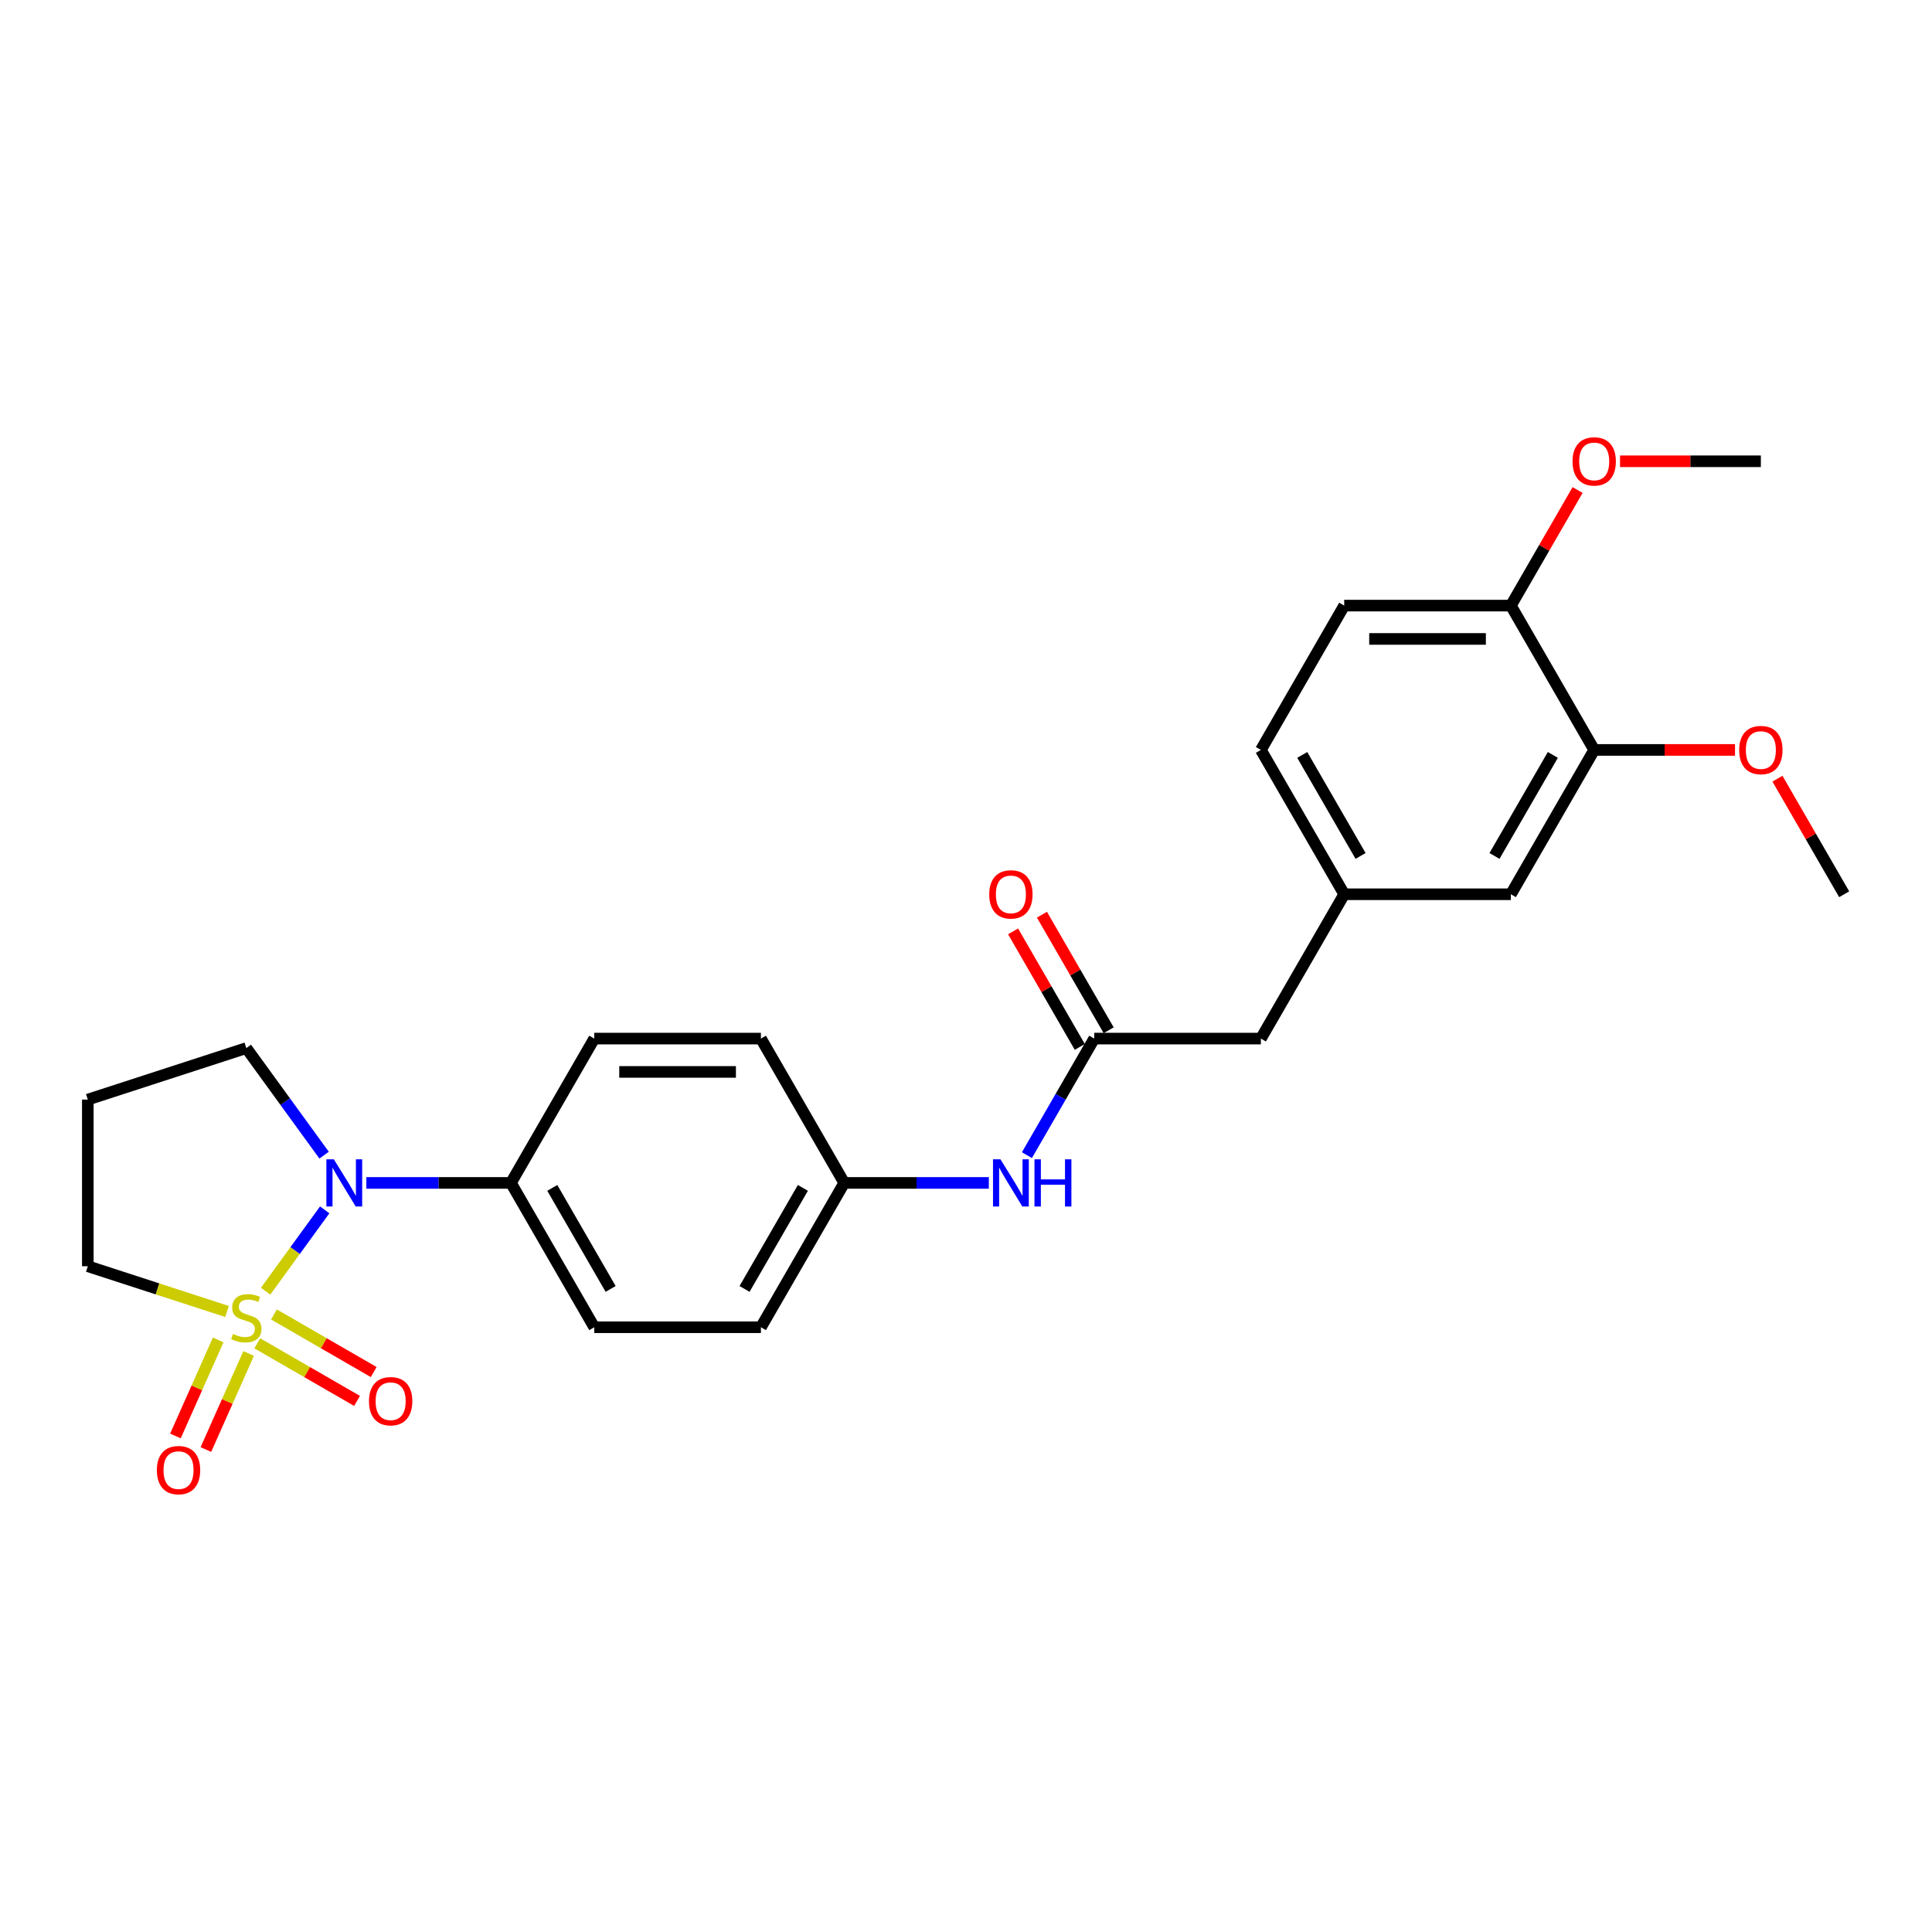 <?xml version='1.0' encoding='iso-8859-1'?>
<svg version='1.1' baseProfile='full'
              xmlns='http://www.w3.org/2000/svg'
                      xmlns:rdkit='http://www.rdkit.org/xml'
                      xmlns:xlink='http://www.w3.org/1999/xlink'
                  xml:space='preserve'
width='1000px' height='1000px' viewBox='0 0 1000 1000'>
<!-- END OF HEADER -->
<rect style='opacity:1.0;fill:#FFFFFF;stroke:none' width='1000' height='1000' x='0' y='0'> </rect>
<path class='bond-0' d='M 137.483,668.314 L 152.773,647.268' style='fill:none;fill-rule:evenodd;stroke:#CCCC00;stroke-width:6px;stroke-linecap:butt;stroke-linejoin:miter;stroke-opacity:1' />
<path class='bond-0' d='M 152.773,647.268 L 168.064,626.222' style='fill:none;fill-rule:evenodd;stroke:#0000FF;stroke-width:6px;stroke-linecap:butt;stroke-linejoin:miter;stroke-opacity:1' />
<path class='bond-2' d='M 133.17,695.3 L 158.986,710.205' style='fill:none;fill-rule:evenodd;stroke:#CCCC00;stroke-width:6px;stroke-linecap:butt;stroke-linejoin:miter;stroke-opacity:1' />
<path class='bond-2' d='M 158.986,710.205 L 184.803,725.11' style='fill:none;fill-rule:evenodd;stroke:#FF0000;stroke-width:6px;stroke-linecap:butt;stroke-linejoin:miter;stroke-opacity:1' />
<path class='bond-2' d='M 141.796,680.359 L 167.612,695.264' style='fill:none;fill-rule:evenodd;stroke:#CCCC00;stroke-width:6px;stroke-linecap:butt;stroke-linejoin:miter;stroke-opacity:1' />
<path class='bond-2' d='M 167.612,695.264 L 193.429,710.17' style='fill:none;fill-rule:evenodd;stroke:#FF0000;stroke-width:6px;stroke-linecap:butt;stroke-linejoin:miter;stroke-opacity:1' />
<path class='bond-3' d='M 112.938,693.546 L 101.872,718.402' style='fill:none;fill-rule:evenodd;stroke:#CCCC00;stroke-width:6px;stroke-linecap:butt;stroke-linejoin:miter;stroke-opacity:1' />
<path class='bond-3' d='M 101.872,718.402 L 90.805,743.258' style='fill:none;fill-rule:evenodd;stroke:#FF0000;stroke-width:6px;stroke-linecap:butt;stroke-linejoin:miter;stroke-opacity:1' />
<path class='bond-3' d='M 128.699,700.563 L 117.632,725.419' style='fill:none;fill-rule:evenodd;stroke:#CCCC00;stroke-width:6px;stroke-linecap:butt;stroke-linejoin:miter;stroke-opacity:1' />
<path class='bond-3' d='M 117.632,725.419 L 106.566,750.275' style='fill:none;fill-rule:evenodd;stroke:#FF0000;stroke-width:6px;stroke-linecap:butt;stroke-linejoin:miter;stroke-opacity:1' />
<path class='bond-8' d='M 117.505,678.817 L 81.48,667.112' style='fill:none;fill-rule:evenodd;stroke:#CCCC00;stroke-width:6px;stroke-linecap:butt;stroke-linejoin:miter;stroke-opacity:1' />
<path class='bond-8' d='M 81.48,667.112 L 45.455,655.406' style='fill:none;fill-rule:evenodd;stroke:#000000;stroke-width:6px;stroke-linecap:butt;stroke-linejoin:miter;stroke-opacity:1' />
<path class='bond-4' d='M 189.618,612.276 L 227.038,612.276' style='fill:none;fill-rule:evenodd;stroke:#0000FF;stroke-width:6px;stroke-linecap:butt;stroke-linejoin:miter;stroke-opacity:1' />
<path class='bond-4' d='M 227.038,612.276 L 264.458,612.276' style='fill:none;fill-rule:evenodd;stroke:#000000;stroke-width:6px;stroke-linecap:butt;stroke-linejoin:miter;stroke-opacity:1' />
<path class='bond-17' d='M 167.755,597.905 L 147.624,570.197' style='fill:none;fill-rule:evenodd;stroke:#0000FF;stroke-width:6px;stroke-linecap:butt;stroke-linejoin:miter;stroke-opacity:1' />
<path class='bond-17' d='M 147.624,570.197 L 127.494,542.489' style='fill:none;fill-rule:evenodd;stroke:#000000;stroke-width:6px;stroke-linecap:butt;stroke-linejoin:miter;stroke-opacity:1' />
<path class='bond-1' d='M 566.371,537.572 L 548.954,567.738' style='fill:none;fill-rule:evenodd;stroke:#000000;stroke-width:6px;stroke-linecap:butt;stroke-linejoin:miter;stroke-opacity:1' />
<path class='bond-1' d='M 548.954,567.738 L 531.538,597.905' style='fill:none;fill-rule:evenodd;stroke:#0000FF;stroke-width:6px;stroke-linecap:butt;stroke-linejoin:miter;stroke-opacity:1' />
<path class='bond-10' d='M 573.841,533.259 L 556.574,503.351' style='fill:none;fill-rule:evenodd;stroke:#000000;stroke-width:6px;stroke-linecap:butt;stroke-linejoin:miter;stroke-opacity:1' />
<path class='bond-10' d='M 556.574,503.351 L 539.307,473.443' style='fill:none;fill-rule:evenodd;stroke:#FF0000;stroke-width:6px;stroke-linecap:butt;stroke-linejoin:miter;stroke-opacity:1' />
<path class='bond-10' d='M 558.901,541.885 L 541.633,511.977' style='fill:none;fill-rule:evenodd;stroke:#000000;stroke-width:6px;stroke-linecap:butt;stroke-linejoin:miter;stroke-opacity:1' />
<path class='bond-10' d='M 541.633,511.977 L 524.366,482.069' style='fill:none;fill-rule:evenodd;stroke:#FF0000;stroke-width:6px;stroke-linecap:butt;stroke-linejoin:miter;stroke-opacity:1' />
<path class='bond-12' d='M 566.371,537.572 L 652.632,537.572' style='fill:none;fill-rule:evenodd;stroke:#000000;stroke-width:6px;stroke-linecap:butt;stroke-linejoin:miter;stroke-opacity:1' />
<path class='bond-13' d='M 264.458,612.276 L 307.588,686.98' style='fill:none;fill-rule:evenodd;stroke:#000000;stroke-width:6px;stroke-linecap:butt;stroke-linejoin:miter;stroke-opacity:1' />
<path class='bond-13' d='M 285.868,614.855 L 316.059,667.148' style='fill:none;fill-rule:evenodd;stroke:#000000;stroke-width:6px;stroke-linecap:butt;stroke-linejoin:miter;stroke-opacity:1' />
<path class='bond-14' d='M 264.458,612.276 L 307.588,537.572' style='fill:none;fill-rule:evenodd;stroke:#000000;stroke-width:6px;stroke-linecap:butt;stroke-linejoin:miter;stroke-opacity:1' />
<path class='bond-5' d='M 825.154,388.163 L 782.023,462.867' style='fill:none;fill-rule:evenodd;stroke:#000000;stroke-width:6px;stroke-linecap:butt;stroke-linejoin:miter;stroke-opacity:1' />
<path class='bond-5' d='M 803.744,390.743 L 773.552,443.036' style='fill:none;fill-rule:evenodd;stroke:#000000;stroke-width:6px;stroke-linecap:butt;stroke-linejoin:miter;stroke-opacity:1' />
<path class='bond-22' d='M 825.154,388.163 L 861.599,388.163' style='fill:none;fill-rule:evenodd;stroke:#000000;stroke-width:6px;stroke-linecap:butt;stroke-linejoin:miter;stroke-opacity:1' />
<path class='bond-22' d='M 861.599,388.163 L 898.045,388.163' style='fill:none;fill-rule:evenodd;stroke:#FF0000;stroke-width:6px;stroke-linecap:butt;stroke-linejoin:miter;stroke-opacity:1' />
<path class='bond-28' d='M 825.154,388.163 L 782.023,313.459' style='fill:none;fill-rule:evenodd;stroke:#000000;stroke-width:6px;stroke-linecap:butt;stroke-linejoin:miter;stroke-opacity:1' />
<path class='bond-6' d='M 511.82,612.276 L 474.4,612.276' style='fill:none;fill-rule:evenodd;stroke:#0000FF;stroke-width:6px;stroke-linecap:butt;stroke-linejoin:miter;stroke-opacity:1' />
<path class='bond-6' d='M 474.4,612.276 L 436.98,612.276' style='fill:none;fill-rule:evenodd;stroke:#000000;stroke-width:6px;stroke-linecap:butt;stroke-linejoin:miter;stroke-opacity:1' />
<path class='bond-7' d='M 782.023,313.459 L 695.762,313.459' style='fill:none;fill-rule:evenodd;stroke:#000000;stroke-width:6px;stroke-linecap:butt;stroke-linejoin:miter;stroke-opacity:1' />
<path class='bond-7' d='M 769.084,330.711 L 708.702,330.711' style='fill:none;fill-rule:evenodd;stroke:#000000;stroke-width:6px;stroke-linecap:butt;stroke-linejoin:miter;stroke-opacity:1' />
<path class='bond-23' d='M 782.023,313.459 L 799.291,283.551' style='fill:none;fill-rule:evenodd;stroke:#000000;stroke-width:6px;stroke-linecap:butt;stroke-linejoin:miter;stroke-opacity:1' />
<path class='bond-23' d='M 799.291,283.551 L 816.558,253.643' style='fill:none;fill-rule:evenodd;stroke:#FF0000;stroke-width:6px;stroke-linecap:butt;stroke-linejoin:miter;stroke-opacity:1' />
<path class='bond-18' d='M 45.455,655.406 L 45.455,569.145' style='fill:none;fill-rule:evenodd;stroke:#000000;stroke-width:6px;stroke-linecap:butt;stroke-linejoin:miter;stroke-opacity:1' />
<path class='bond-9' d='M 782.023,462.867 L 695.762,462.867' style='fill:none;fill-rule:evenodd;stroke:#000000;stroke-width:6px;stroke-linecap:butt;stroke-linejoin:miter;stroke-opacity:1' />
<path class='bond-11' d='M 695.762,462.867 L 652.632,537.572' style='fill:none;fill-rule:evenodd;stroke:#000000;stroke-width:6px;stroke-linecap:butt;stroke-linejoin:miter;stroke-opacity:1' />
<path class='bond-19' d='M 695.762,462.867 L 652.632,388.163' style='fill:none;fill-rule:evenodd;stroke:#000000;stroke-width:6px;stroke-linecap:butt;stroke-linejoin:miter;stroke-opacity:1' />
<path class='bond-19' d='M 704.234,443.036 L 674.042,390.743' style='fill:none;fill-rule:evenodd;stroke:#000000;stroke-width:6px;stroke-linecap:butt;stroke-linejoin:miter;stroke-opacity:1' />
<path class='bond-21' d='M 307.588,686.98 L 393.849,686.98' style='fill:none;fill-rule:evenodd;stroke:#000000;stroke-width:6px;stroke-linecap:butt;stroke-linejoin:miter;stroke-opacity:1' />
<path class='bond-20' d='M 307.588,537.572 L 393.849,537.572' style='fill:none;fill-rule:evenodd;stroke:#000000;stroke-width:6px;stroke-linecap:butt;stroke-linejoin:miter;stroke-opacity:1' />
<path class='bond-20' d='M 320.527,554.824 L 380.91,554.824' style='fill:none;fill-rule:evenodd;stroke:#000000;stroke-width:6px;stroke-linecap:butt;stroke-linejoin:miter;stroke-opacity:1' />
<path class='bond-15' d='M 695.762,313.459 L 652.632,388.163' style='fill:none;fill-rule:evenodd;stroke:#000000;stroke-width:6px;stroke-linecap:butt;stroke-linejoin:miter;stroke-opacity:1' />
<path class='bond-16' d='M 436.98,612.276 L 393.849,537.572' style='fill:none;fill-rule:evenodd;stroke:#000000;stroke-width:6px;stroke-linecap:butt;stroke-linejoin:miter;stroke-opacity:1' />
<path class='bond-27' d='M 436.98,612.276 L 393.849,686.98' style='fill:none;fill-rule:evenodd;stroke:#000000;stroke-width:6px;stroke-linecap:butt;stroke-linejoin:miter;stroke-opacity:1' />
<path class='bond-27' d='M 415.569,614.855 L 385.378,667.148' style='fill:none;fill-rule:evenodd;stroke:#000000;stroke-width:6px;stroke-linecap:butt;stroke-linejoin:miter;stroke-opacity:1' />
<path class='bond-26' d='M 127.494,542.489 L 45.455,569.145' style='fill:none;fill-rule:evenodd;stroke:#000000;stroke-width:6px;stroke-linecap:butt;stroke-linejoin:miter;stroke-opacity:1' />
<path class='bond-24' d='M 920.011,403.052 L 937.278,432.96' style='fill:none;fill-rule:evenodd;stroke:#FF0000;stroke-width:6px;stroke-linecap:butt;stroke-linejoin:miter;stroke-opacity:1' />
<path class='bond-24' d='M 937.278,432.96 L 954.545,462.867' style='fill:none;fill-rule:evenodd;stroke:#000000;stroke-width:6px;stroke-linecap:butt;stroke-linejoin:miter;stroke-opacity:1' />
<path class='bond-25' d='M 838.524,238.755 L 874.97,238.755' style='fill:none;fill-rule:evenodd;stroke:#FF0000;stroke-width:6px;stroke-linecap:butt;stroke-linejoin:miter;stroke-opacity:1' />
<path class='bond-25' d='M 874.97,238.755 L 911.415,238.755' style='fill:none;fill-rule:evenodd;stroke:#000000;stroke-width:6px;stroke-linecap:butt;stroke-linejoin:miter;stroke-opacity:1' />
<path  class='atom-0' d='M 120.593 690.447
Q 120.869 690.55, 122.007 691.034
Q 123.146 691.517, 124.388 691.827
Q 125.665 692.103, 126.907 692.103
Q 129.219 692.103, 130.565 690.999
Q 131.91 689.86, 131.91 687.894
Q 131.91 686.548, 131.22 685.72
Q 130.565 684.892, 129.529 684.443
Q 128.494 683.995, 126.769 683.477
Q 124.595 682.821, 123.284 682.2
Q 122.007 681.579, 121.076 680.268
Q 120.179 678.957, 120.179 676.749
Q 120.179 673.678, 122.249 671.78
Q 124.354 669.882, 128.494 669.882
Q 131.324 669.882, 134.533 671.228
L 133.739 673.885
Q 130.806 672.677, 128.598 672.677
Q 126.217 672.677, 124.906 673.678
Q 123.595 674.644, 123.629 676.335
Q 123.629 677.646, 124.285 678.439
Q 124.975 679.233, 125.941 679.682
Q 126.942 680.13, 128.598 680.648
Q 130.806 681.338, 132.117 682.028
Q 133.428 682.718, 134.36 684.133
Q 135.326 685.513, 135.326 687.894
Q 135.326 691.275, 133.049 693.104
Q 130.806 694.898, 127.045 694.898
Q 124.871 694.898, 123.215 694.415
Q 121.593 693.966, 119.661 693.173
L 120.593 690.447
' fill='#CCCC00'/>
<path  class='atom-1' d='M 172.797 600.061
L 180.802 613
Q 181.595 614.277, 182.872 616.589
Q 184.149 618.901, 184.218 619.039
L 184.218 600.061
L 187.461 600.061
L 187.461 624.49
L 184.114 624.49
L 175.522 610.344
Q 174.522 608.687, 173.452 606.79
Q 172.417 604.892, 172.107 604.305
L 172.107 624.49
L 168.932 624.49
L 168.932 600.061
L 172.797 600.061
' fill='#0000FF'/>
<path  class='atom-3' d='M 190.984 725.262
Q 190.984 719.396, 193.882 716.118
Q 196.781 712.84, 202.198 712.84
Q 207.615 712.84, 210.513 716.118
Q 213.412 719.396, 213.412 725.262
Q 213.412 731.197, 210.479 734.578
Q 207.546 737.925, 202.198 737.925
Q 196.815 737.925, 193.882 734.578
Q 190.984 731.231, 190.984 725.262
M 202.198 735.165
Q 205.924 735.165, 207.926 732.68
Q 209.961 730.162, 209.961 725.262
Q 209.961 720.466, 207.926 718.05
Q 205.924 715.601, 202.198 715.601
Q 198.471 715.601, 196.436 718.016
Q 194.434 720.431, 194.434 725.262
Q 194.434 730.196, 196.436 732.68
Q 198.471 735.165, 202.198 735.165
' fill='#FF0000'/>
<path  class='atom-4' d='M 81.194 760.935
Q 81.194 755.069, 84.093 751.791
Q 86.991 748.513, 92.408 748.513
Q 97.825 748.513, 100.724 751.791
Q 103.622 755.069, 103.622 760.935
Q 103.622 766.869, 100.689 770.251
Q 97.756 773.598, 92.408 773.598
Q 87.025 773.598, 84.093 770.251
Q 81.194 766.904, 81.194 760.935
M 92.408 770.837
Q 96.135 770.837, 98.136 768.353
Q 100.172 765.834, 100.172 760.935
Q 100.172 756.139, 98.136 753.723
Q 96.135 751.273, 92.408 751.273
Q 88.682 751.273, 86.646 753.689
Q 84.645 756.104, 84.645 760.935
Q 84.645 765.869, 86.646 768.353
Q 88.682 770.837, 92.408 770.837
' fill='#FF0000'/>
<path  class='atom-7' d='M 517.841 600.061
L 525.846 613
Q 526.639 614.277, 527.916 616.589
Q 529.193 618.901, 529.262 619.039
L 529.262 600.061
L 532.505 600.061
L 532.505 624.49
L 529.158 624.49
L 520.566 610.344
Q 519.566 608.687, 518.496 606.79
Q 517.461 604.892, 517.15 604.305
L 517.15 624.49
L 513.976 624.49
L 513.976 600.061
L 517.841 600.061
' fill='#0000FF'/>
<path  class='atom-7' d='M 535.438 600.061
L 538.75 600.061
L 538.75 610.447
L 551.241 610.447
L 551.241 600.061
L 554.553 600.061
L 554.553 624.49
L 551.241 624.49
L 551.241 613.207
L 538.75 613.207
L 538.75 624.49
L 535.438 624.49
L 535.438 600.061
' fill='#0000FF'/>
<path  class='atom-11' d='M 512.027 462.936
Q 512.027 457.071, 514.925 453.793
Q 517.823 450.515, 523.241 450.515
Q 528.658 450.515, 531.556 453.793
Q 534.454 457.071, 534.454 462.936
Q 534.454 468.871, 531.522 472.253
Q 528.589 475.599, 523.241 475.599
Q 517.858 475.599, 514.925 472.253
Q 512.027 468.906, 512.027 462.936
M 523.241 472.839
Q 526.967 472.839, 528.968 470.355
Q 531.004 467.836, 531.004 462.936
Q 531.004 458.14, 528.968 455.725
Q 526.967 453.275, 523.241 453.275
Q 519.514 453.275, 517.478 455.69
Q 515.477 458.106, 515.477 462.936
Q 515.477 467.87, 517.478 470.355
Q 519.514 472.839, 523.241 472.839
' fill='#FF0000'/>
<path  class='atom-23' d='M 900.201 388.232
Q 900.201 382.366, 903.099 379.088
Q 905.998 375.811, 911.415 375.811
Q 916.832 375.811, 919.731 379.088
Q 922.629 382.366, 922.629 388.232
Q 922.629 394.167, 919.696 397.548
Q 916.763 400.895, 911.415 400.895
Q 906.032 400.895, 903.099 397.548
Q 900.201 394.201, 900.201 388.232
M 911.415 398.135
Q 915.141 398.135, 917.143 395.651
Q 919.178 393.132, 919.178 388.232
Q 919.178 383.436, 917.143 381.021
Q 915.141 378.571, 911.415 378.571
Q 907.688 378.571, 905.653 380.986
Q 903.651 383.402, 903.651 388.232
Q 903.651 393.166, 905.653 395.651
Q 907.688 398.135, 911.415 398.135
' fill='#FF0000'/>
<path  class='atom-24' d='M 813.94 238.824
Q 813.94 232.958, 816.838 229.68
Q 819.737 226.402, 825.154 226.402
Q 830.571 226.402, 833.47 229.68
Q 836.368 232.958, 836.368 238.824
Q 836.368 244.759, 833.435 248.14
Q 830.502 251.487, 825.154 251.487
Q 819.771 251.487, 816.838 248.14
Q 813.94 244.793, 813.94 238.824
M 825.154 248.727
Q 828.88 248.727, 830.882 246.242
Q 832.917 243.723, 832.917 238.824
Q 832.917 234.028, 830.882 231.612
Q 828.88 229.163, 825.154 229.163
Q 821.427 229.163, 819.392 231.578
Q 817.39 233.993, 817.39 238.824
Q 817.39 243.758, 819.392 246.242
Q 821.427 248.727, 825.154 248.727
' fill='#FF0000'/>
</svg>
